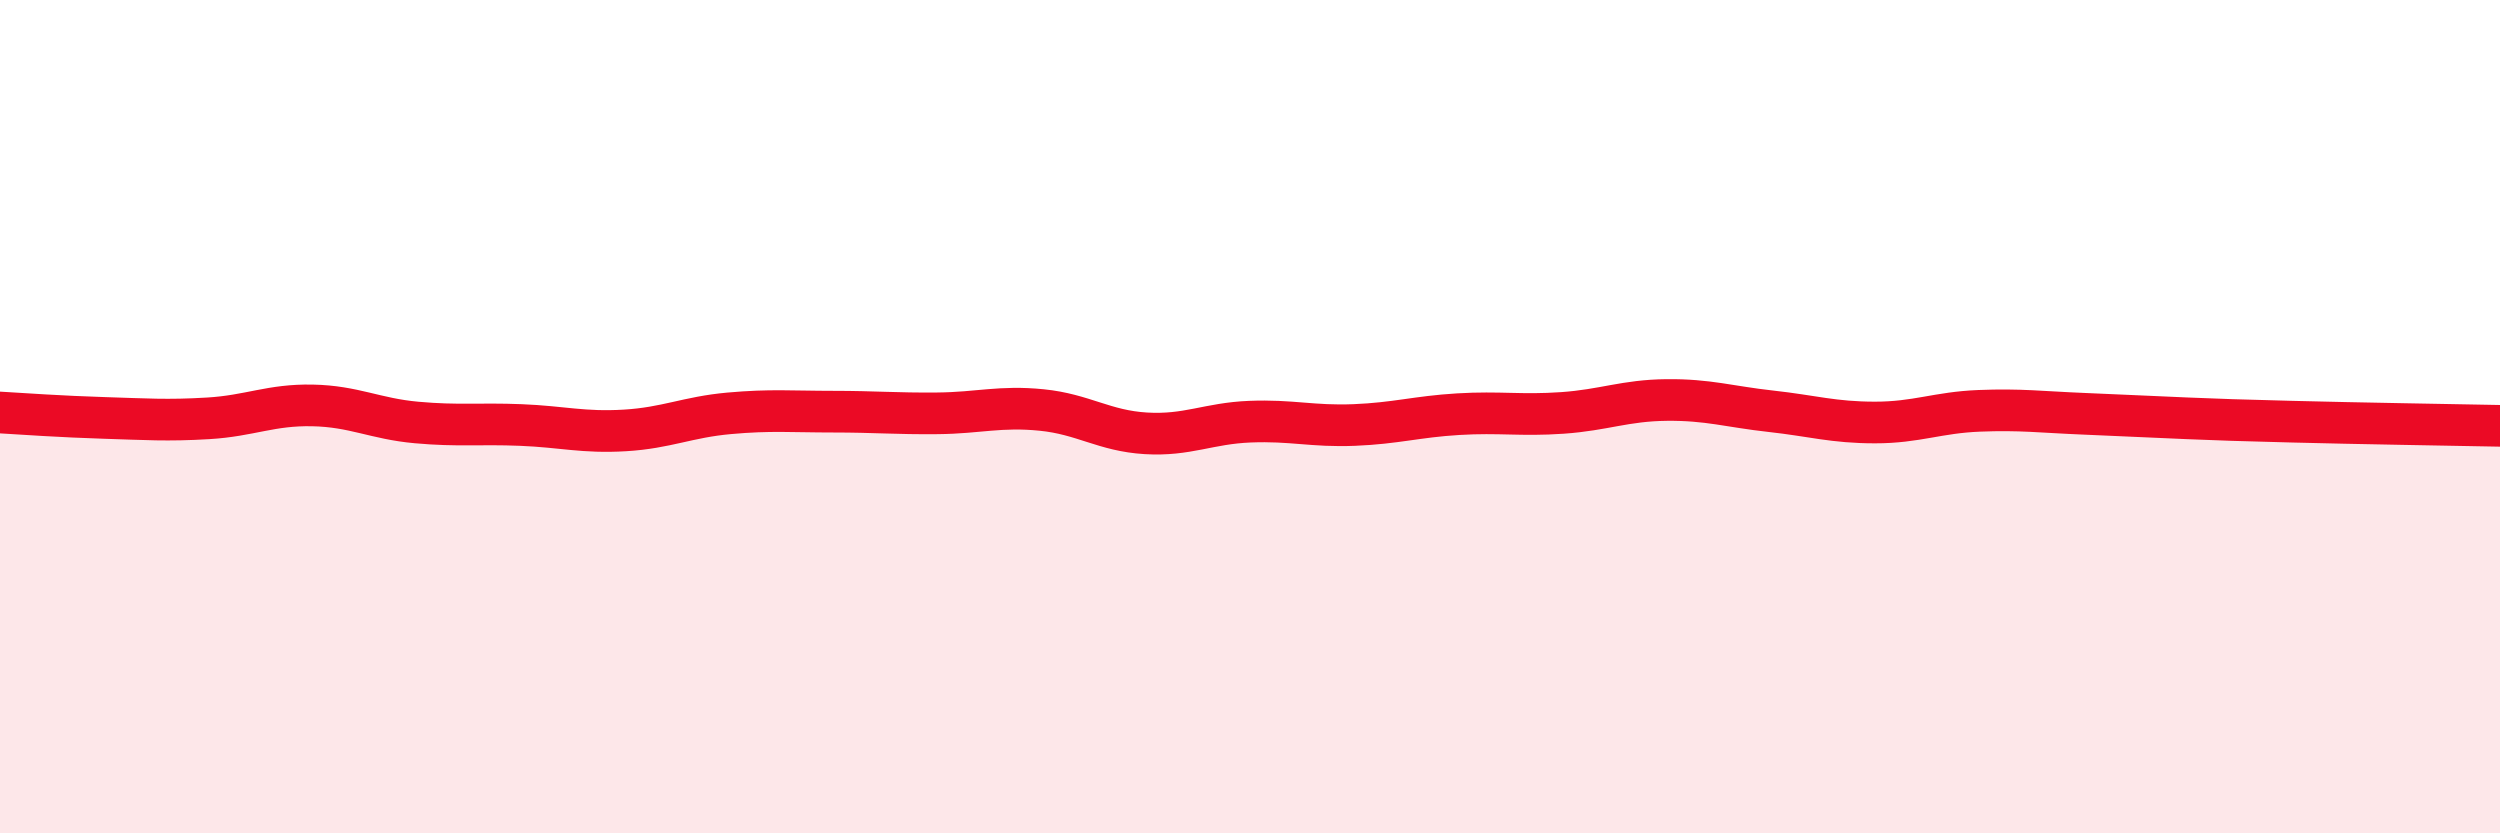 
    <svg width="60" height="20" viewBox="0 0 60 20" xmlns="http://www.w3.org/2000/svg">
      <path
        d="M 0,9.9 C 0.5,9.93 1.5,10 2.5,10.03 C 3.5,10.06 4,10.1 5,10.04 C 6,9.98 6.5,9.71 7.5,9.73 C 8.5,9.75 9,10.05 10,10.14 C 11,10.23 11.5,10.16 12.5,10.2 C 13.5,10.24 14,10.39 15,10.33 C 16,10.27 16.5,10.01 17.5,9.92 C 18.5,9.83 19,9.88 20,9.88 C 21,9.88 21.5,9.93 22.5,9.92 C 23.5,9.91 24,9.74 25,9.84 C 26,9.94 26.5,10.34 27.5,10.4 C 28.5,10.46 29,10.16 30,10.12 C 31,10.08 31.5,10.24 32.5,10.2 C 33.5,10.16 34,10 35,9.94 C 36,9.88 36.5,9.98 37.5,9.91 C 38.5,9.84 39,9.61 40,9.6 C 41,9.59 41.5,9.76 42.5,9.87 C 43.5,9.98 44,10.14 45,10.14 C 46,10.14 46.5,9.9 47.5,9.86 C 48.5,9.82 49,9.89 50,9.93 C 51,9.97 51.5,10 52.5,10.04 C 53.5,10.08 53.5,10.08 55,10.12 C 56.5,10.16 59,10.2 60,10.22L60 20L0 20Z"
        fill="#EB0A25"
        opacity="0.1"
        stroke-linecap="round"
        stroke-linejoin="round"
      />
      <path
        d="M 0,9.9 C 0.5,9.93 1.5,10 2.5,10.03 C 3.5,10.06 4,10.1 5,10.04 C 6,9.98 6.5,9.71 7.5,9.73 C 8.5,9.75 9,10.05 10,10.14 C 11,10.23 11.5,10.16 12.5,10.2 C 13.5,10.24 14,10.39 15,10.33 C 16,10.27 16.5,10.01 17.5,9.92 C 18.5,9.83 19,9.88 20,9.88 C 21,9.88 21.5,9.93 22.5,9.92 C 23.5,9.91 24,9.74 25,9.84 C 26,9.94 26.5,10.34 27.5,10.4 C 28.5,10.46 29,10.16 30,10.12 C 31,10.08 31.5,10.24 32.5,10.2 C 33.5,10.16 34,10 35,9.94 C 36,9.88 36.5,9.98 37.5,9.91 C 38.5,9.84 39,9.61 40,9.6 C 41,9.59 41.5,9.76 42.5,9.87 C 43.5,9.98 44,10.14 45,10.14 C 46,10.14 46.5,9.9 47.5,9.86 C 48.5,9.82 49,9.89 50,9.93 C 51,9.97 51.5,10 52.5,10.04 C 53.5,10.08 53.5,10.08 55,10.12 C 56.5,10.16 59,10.2 60,10.22"
        stroke="#EB0A25"
        stroke-width="1"
        fill="none"
        stroke-linecap="round"
        stroke-linejoin="round"
      />
    </svg>
  